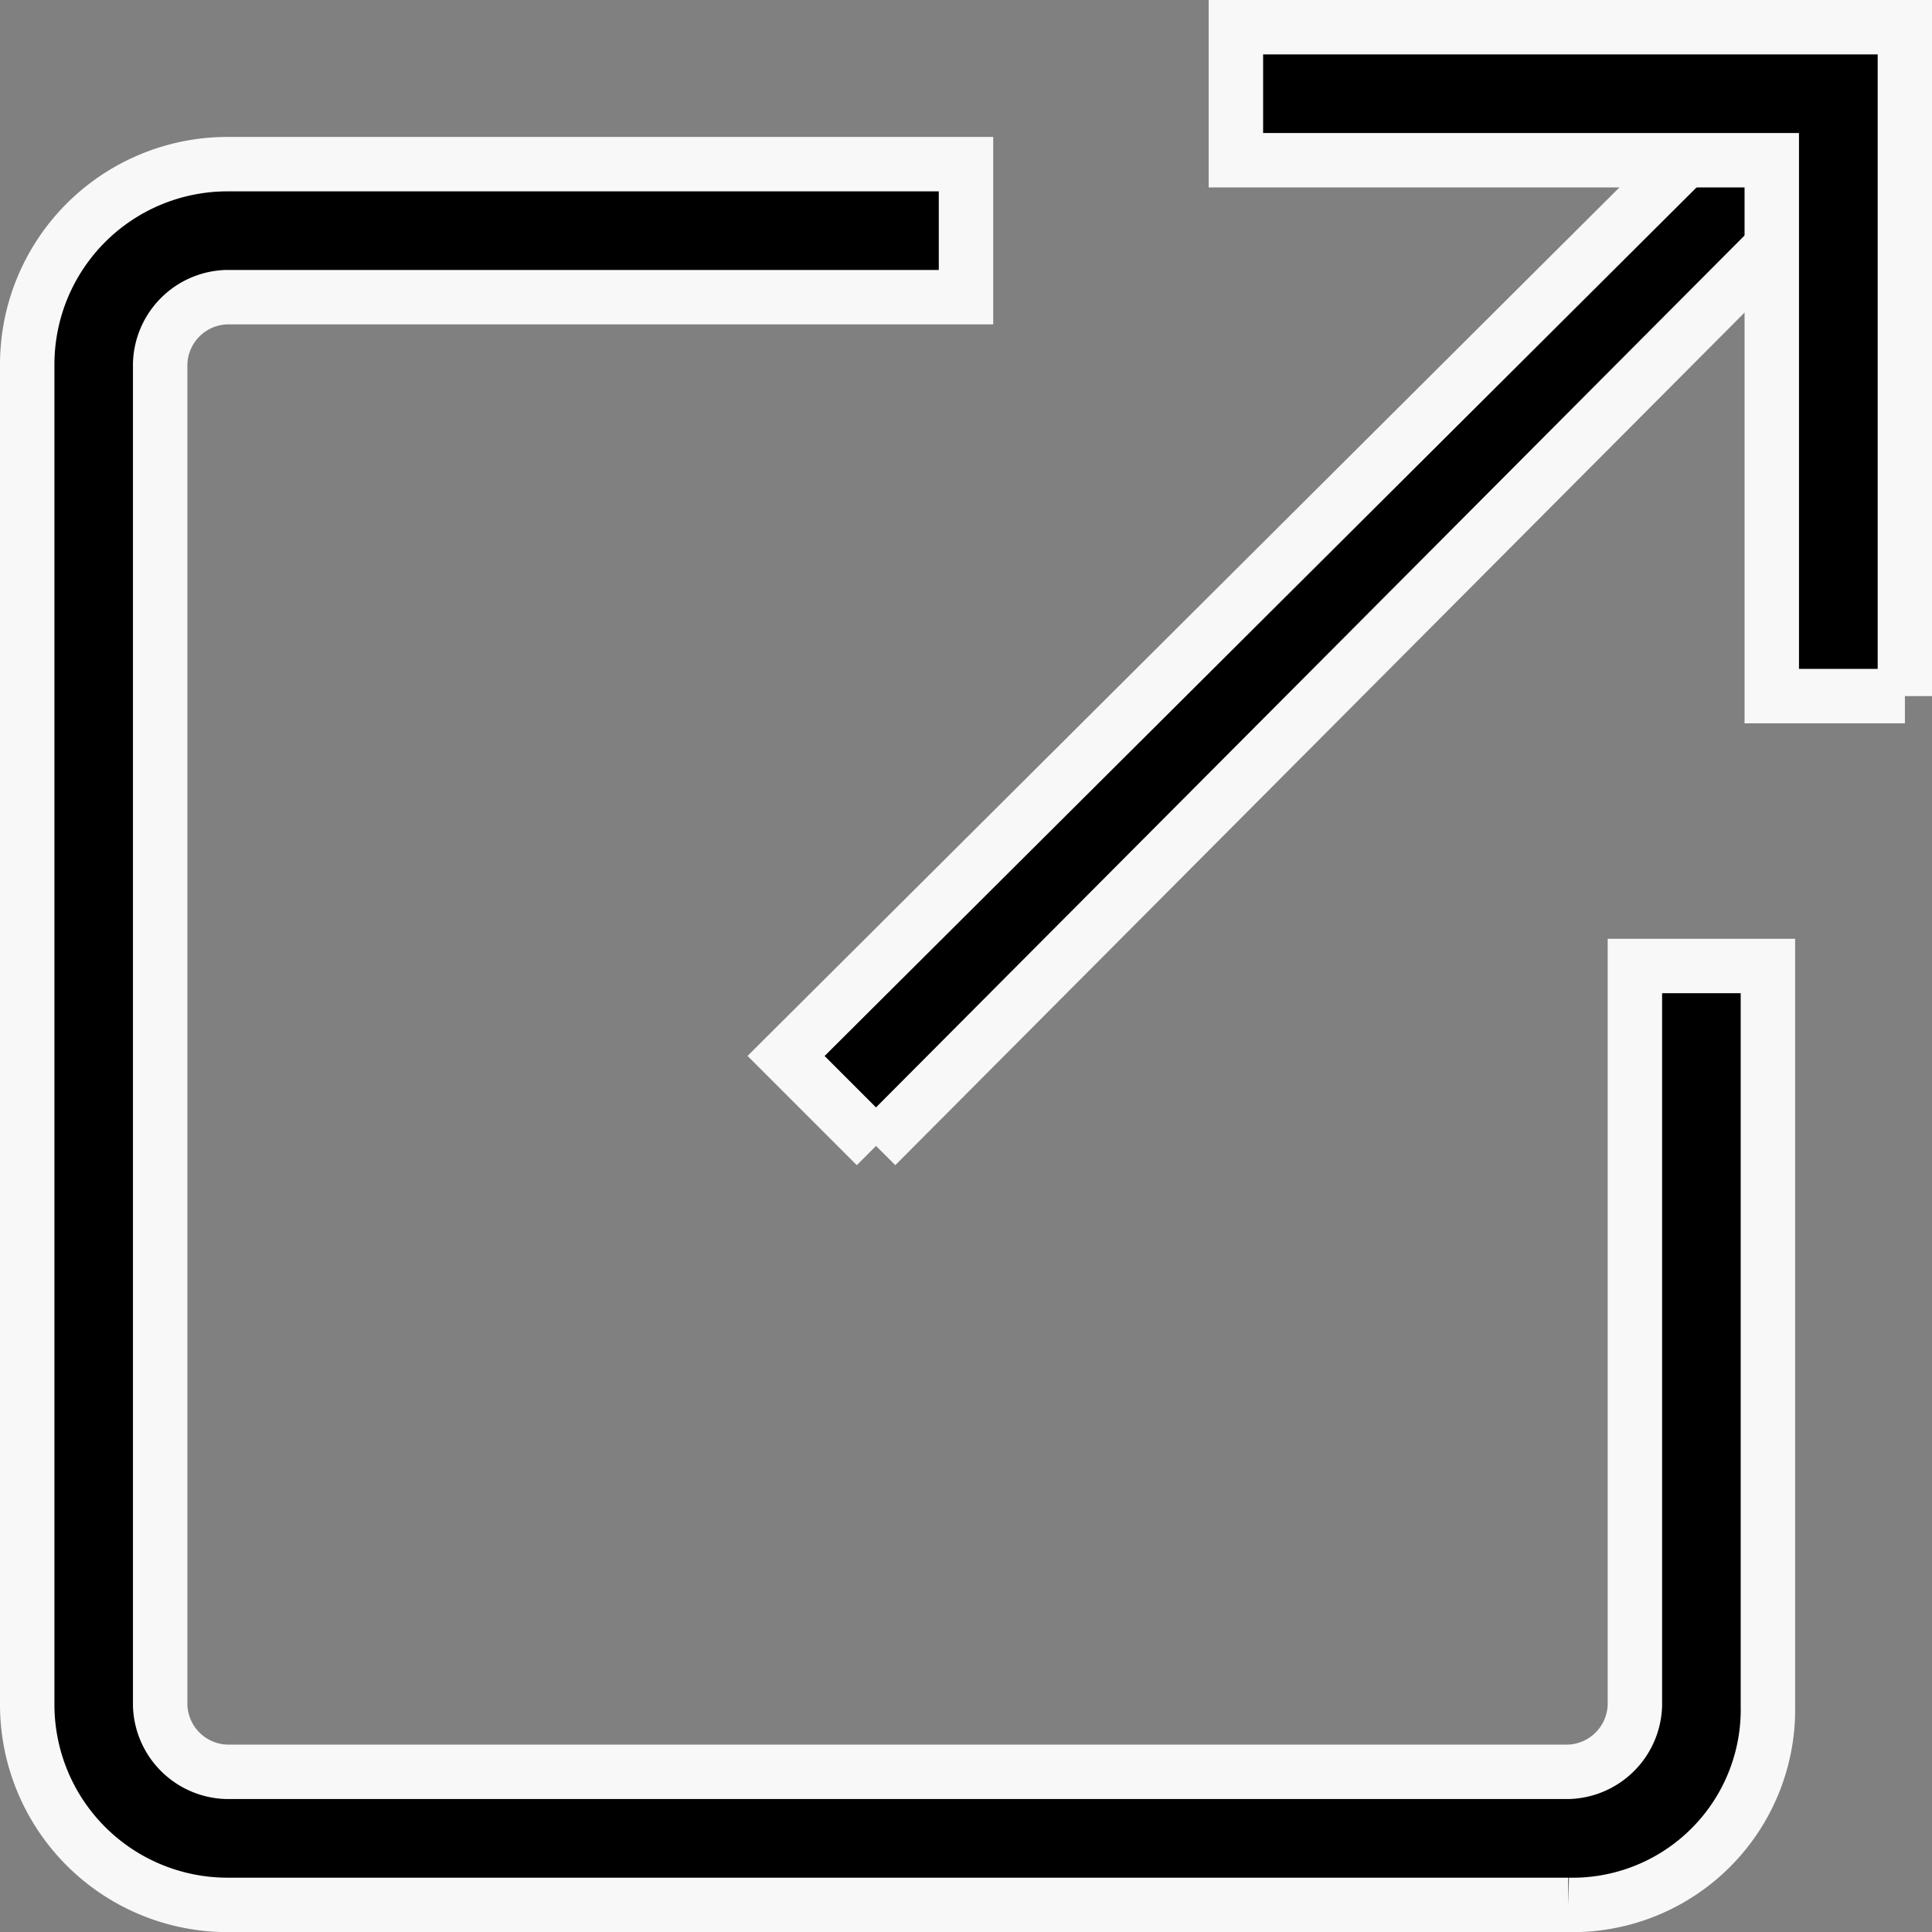 <svg xmlns="http://www.w3.org/2000/svg" width="35.498" height="35.498" viewBox="0 0 35.498 35.498">
  <rect x="0" y="0" width="35.498" height="35.498" fill="#808080" stroke="none"/>
  <g id="Group_134497" data-name="Group 134497" transform="translate(-7.5 -7.5)">
    <path id="Path_155825" data-name="Path 155825" d="M29.053,28.724,27.4,27.071,45.943,8.6l1.581,1.581L29.053,28.724" transform="translate(-5.457 -0.169)" stroke="#f8f8f8" stroke-width="1"/>
    <path id="Path_155826" data-name="Path 155826" d="M42.5,20.29H40.054V10.444H30.208V8H42.5V20.29M36.317,42.5H11.665A3.681,3.681,0,0,1,8,38.833V14.181a3.681,3.681,0,0,1,3.665-3.665H25.249v2.444H11.665a1.259,1.259,0,0,0-1.222,1.222V38.833a1.259,1.259,0,0,0,1.222,1.222H36.317a1.259,1.259,0,0,0,1.222-1.222V25.249h2.444V38.833A3.591,3.591,0,0,1,36.317,42.5" stroke="#f8f8f8" stroke-width="1"/>
  </g>
</svg>
